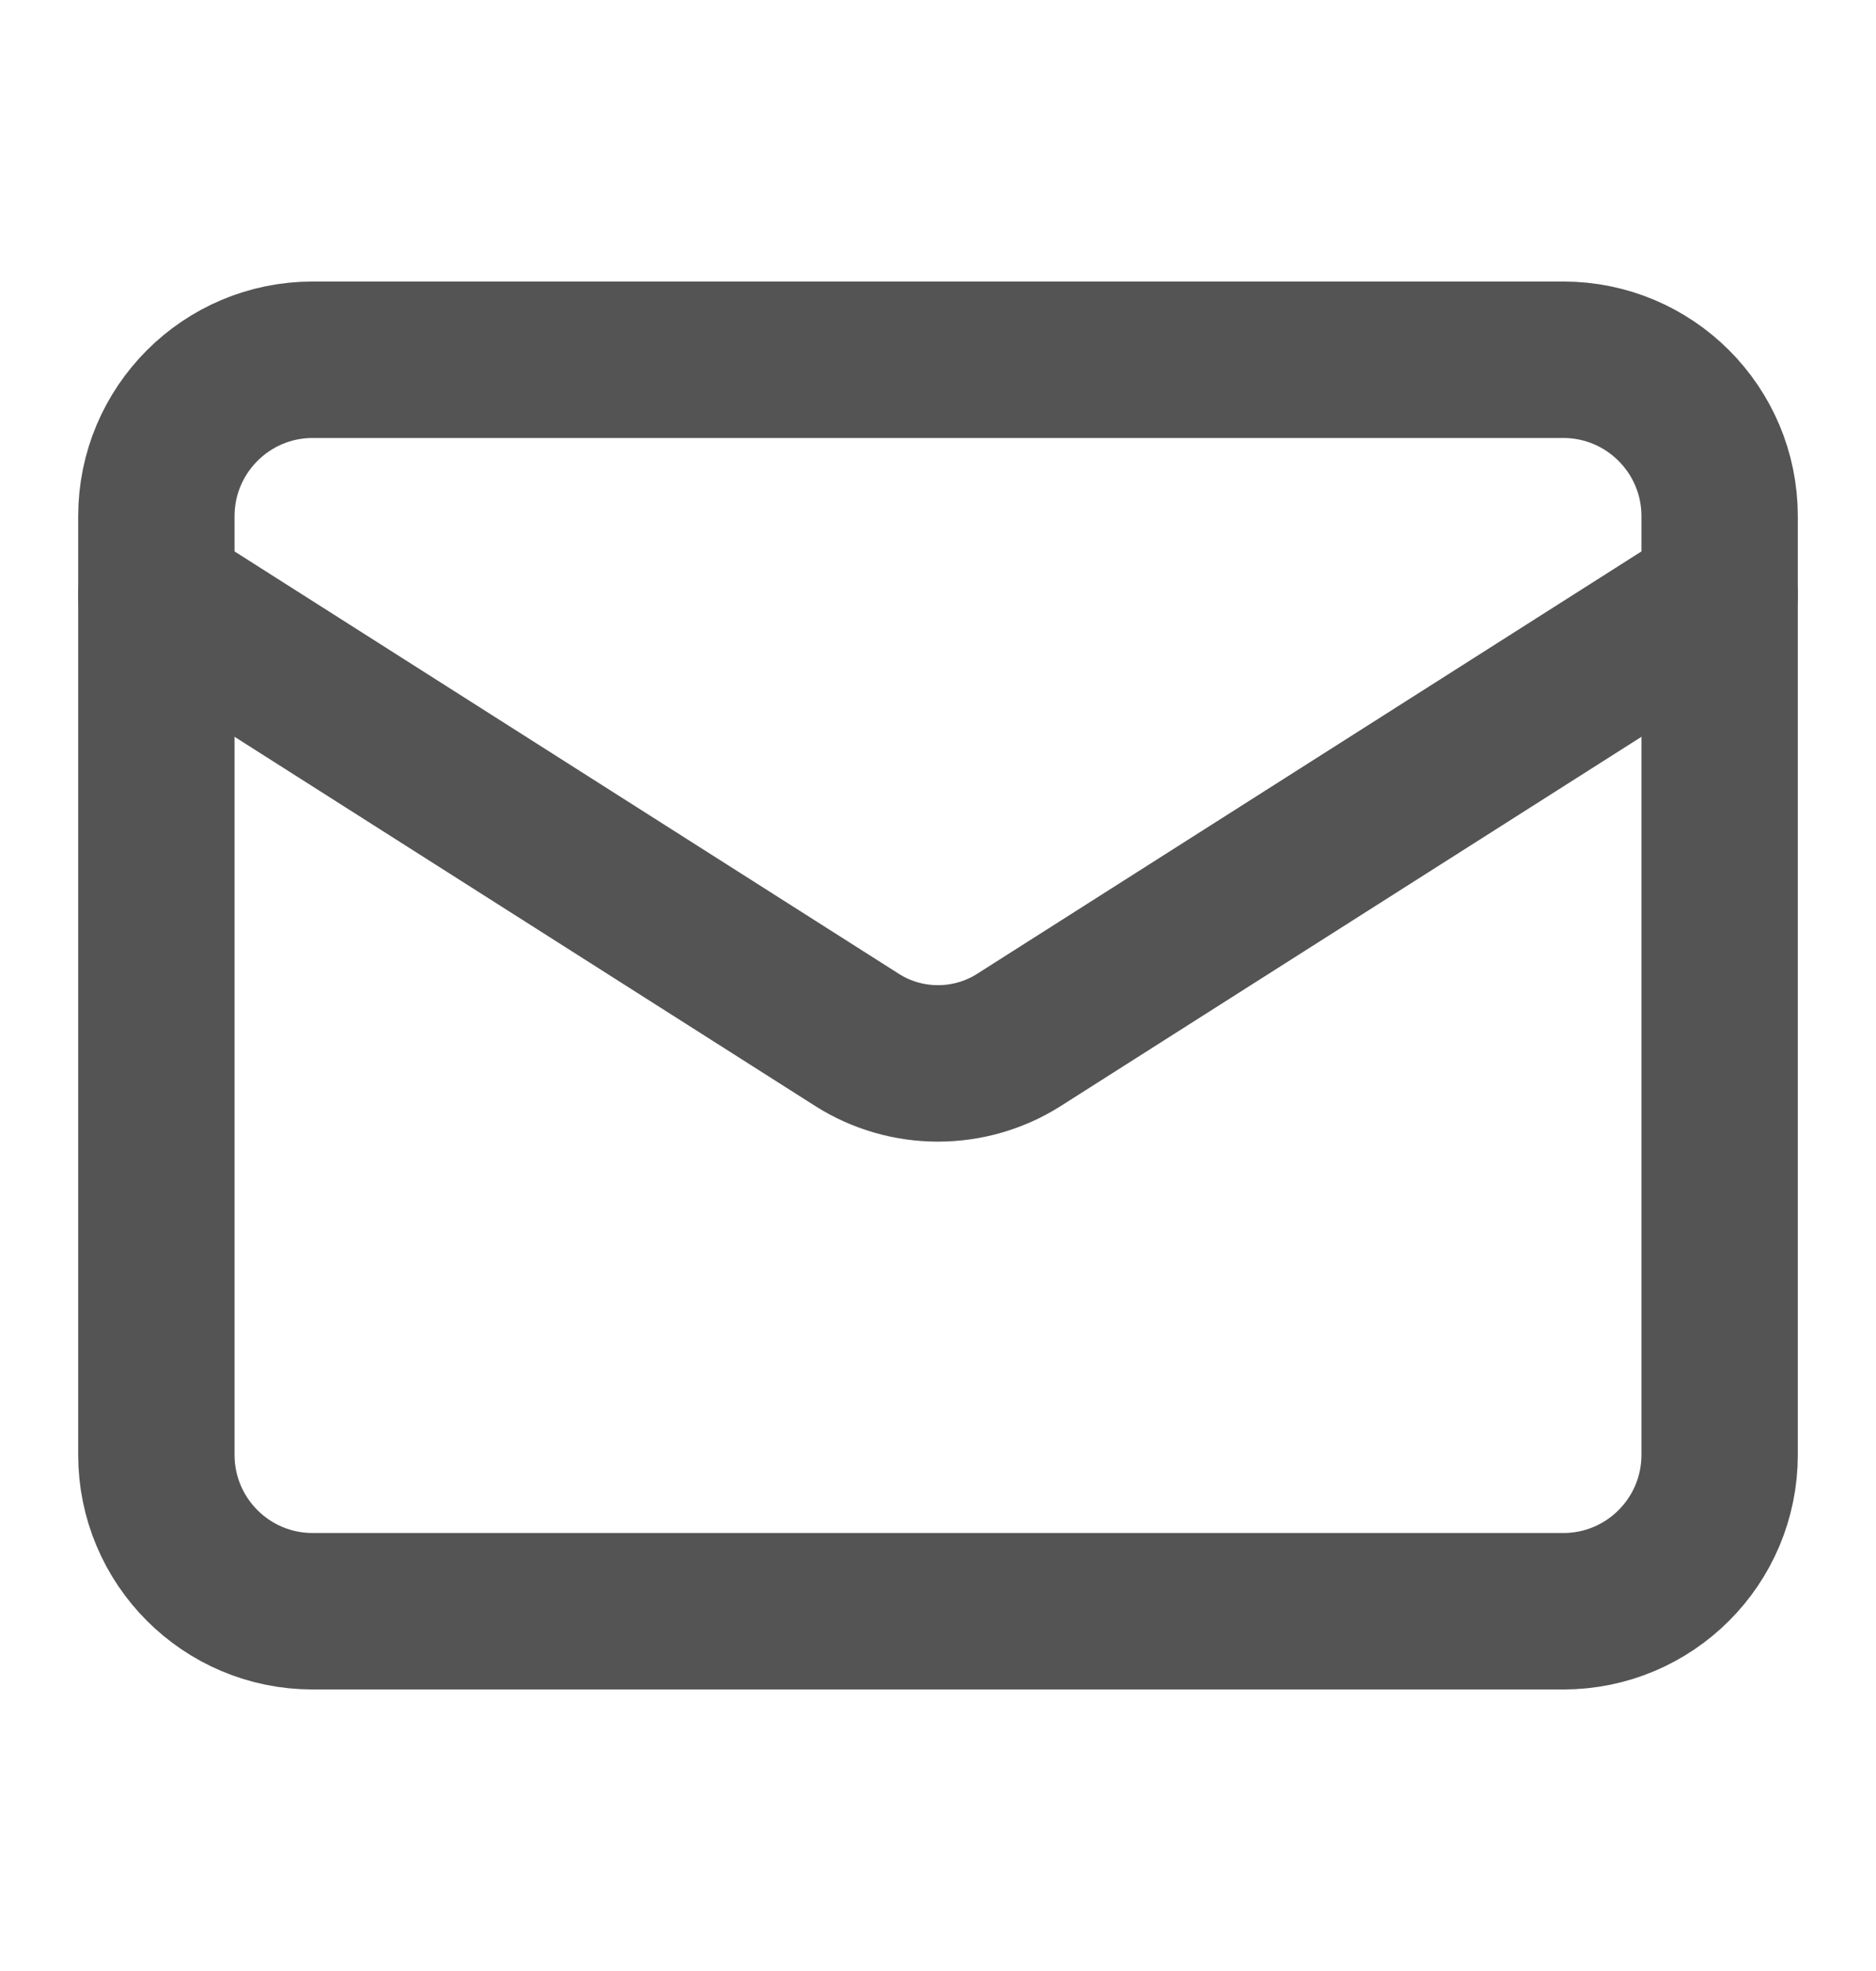 <svg xmlns="http://www.w3.org/2000/svg" width="20" height="21" viewBox="0 0 20 21" fill="none"><path d="M16.666 3.833H3.333C2.413 3.833 1.667 4.58 1.667 5.5V15.5C1.667 16.421 2.413 17.167 3.333 17.167H16.666C17.587 17.167 18.333 16.421 18.333 15.5V5.5C18.333 4.58 17.587 3.833 16.666 3.833Z" stroke="#545454" stroke-width="1.667" stroke-linecap="round" stroke-linejoin="round"></path><path d="M18.333 6.333L10.858 11.083C10.601 11.245 10.303 11.33 10 11.33C9.696 11.33 9.399 11.245 9.142 11.083L1.667 6.333" stroke="#545454" stroke-width="1.667" stroke-linecap="round" stroke-linejoin="round"></path></svg>